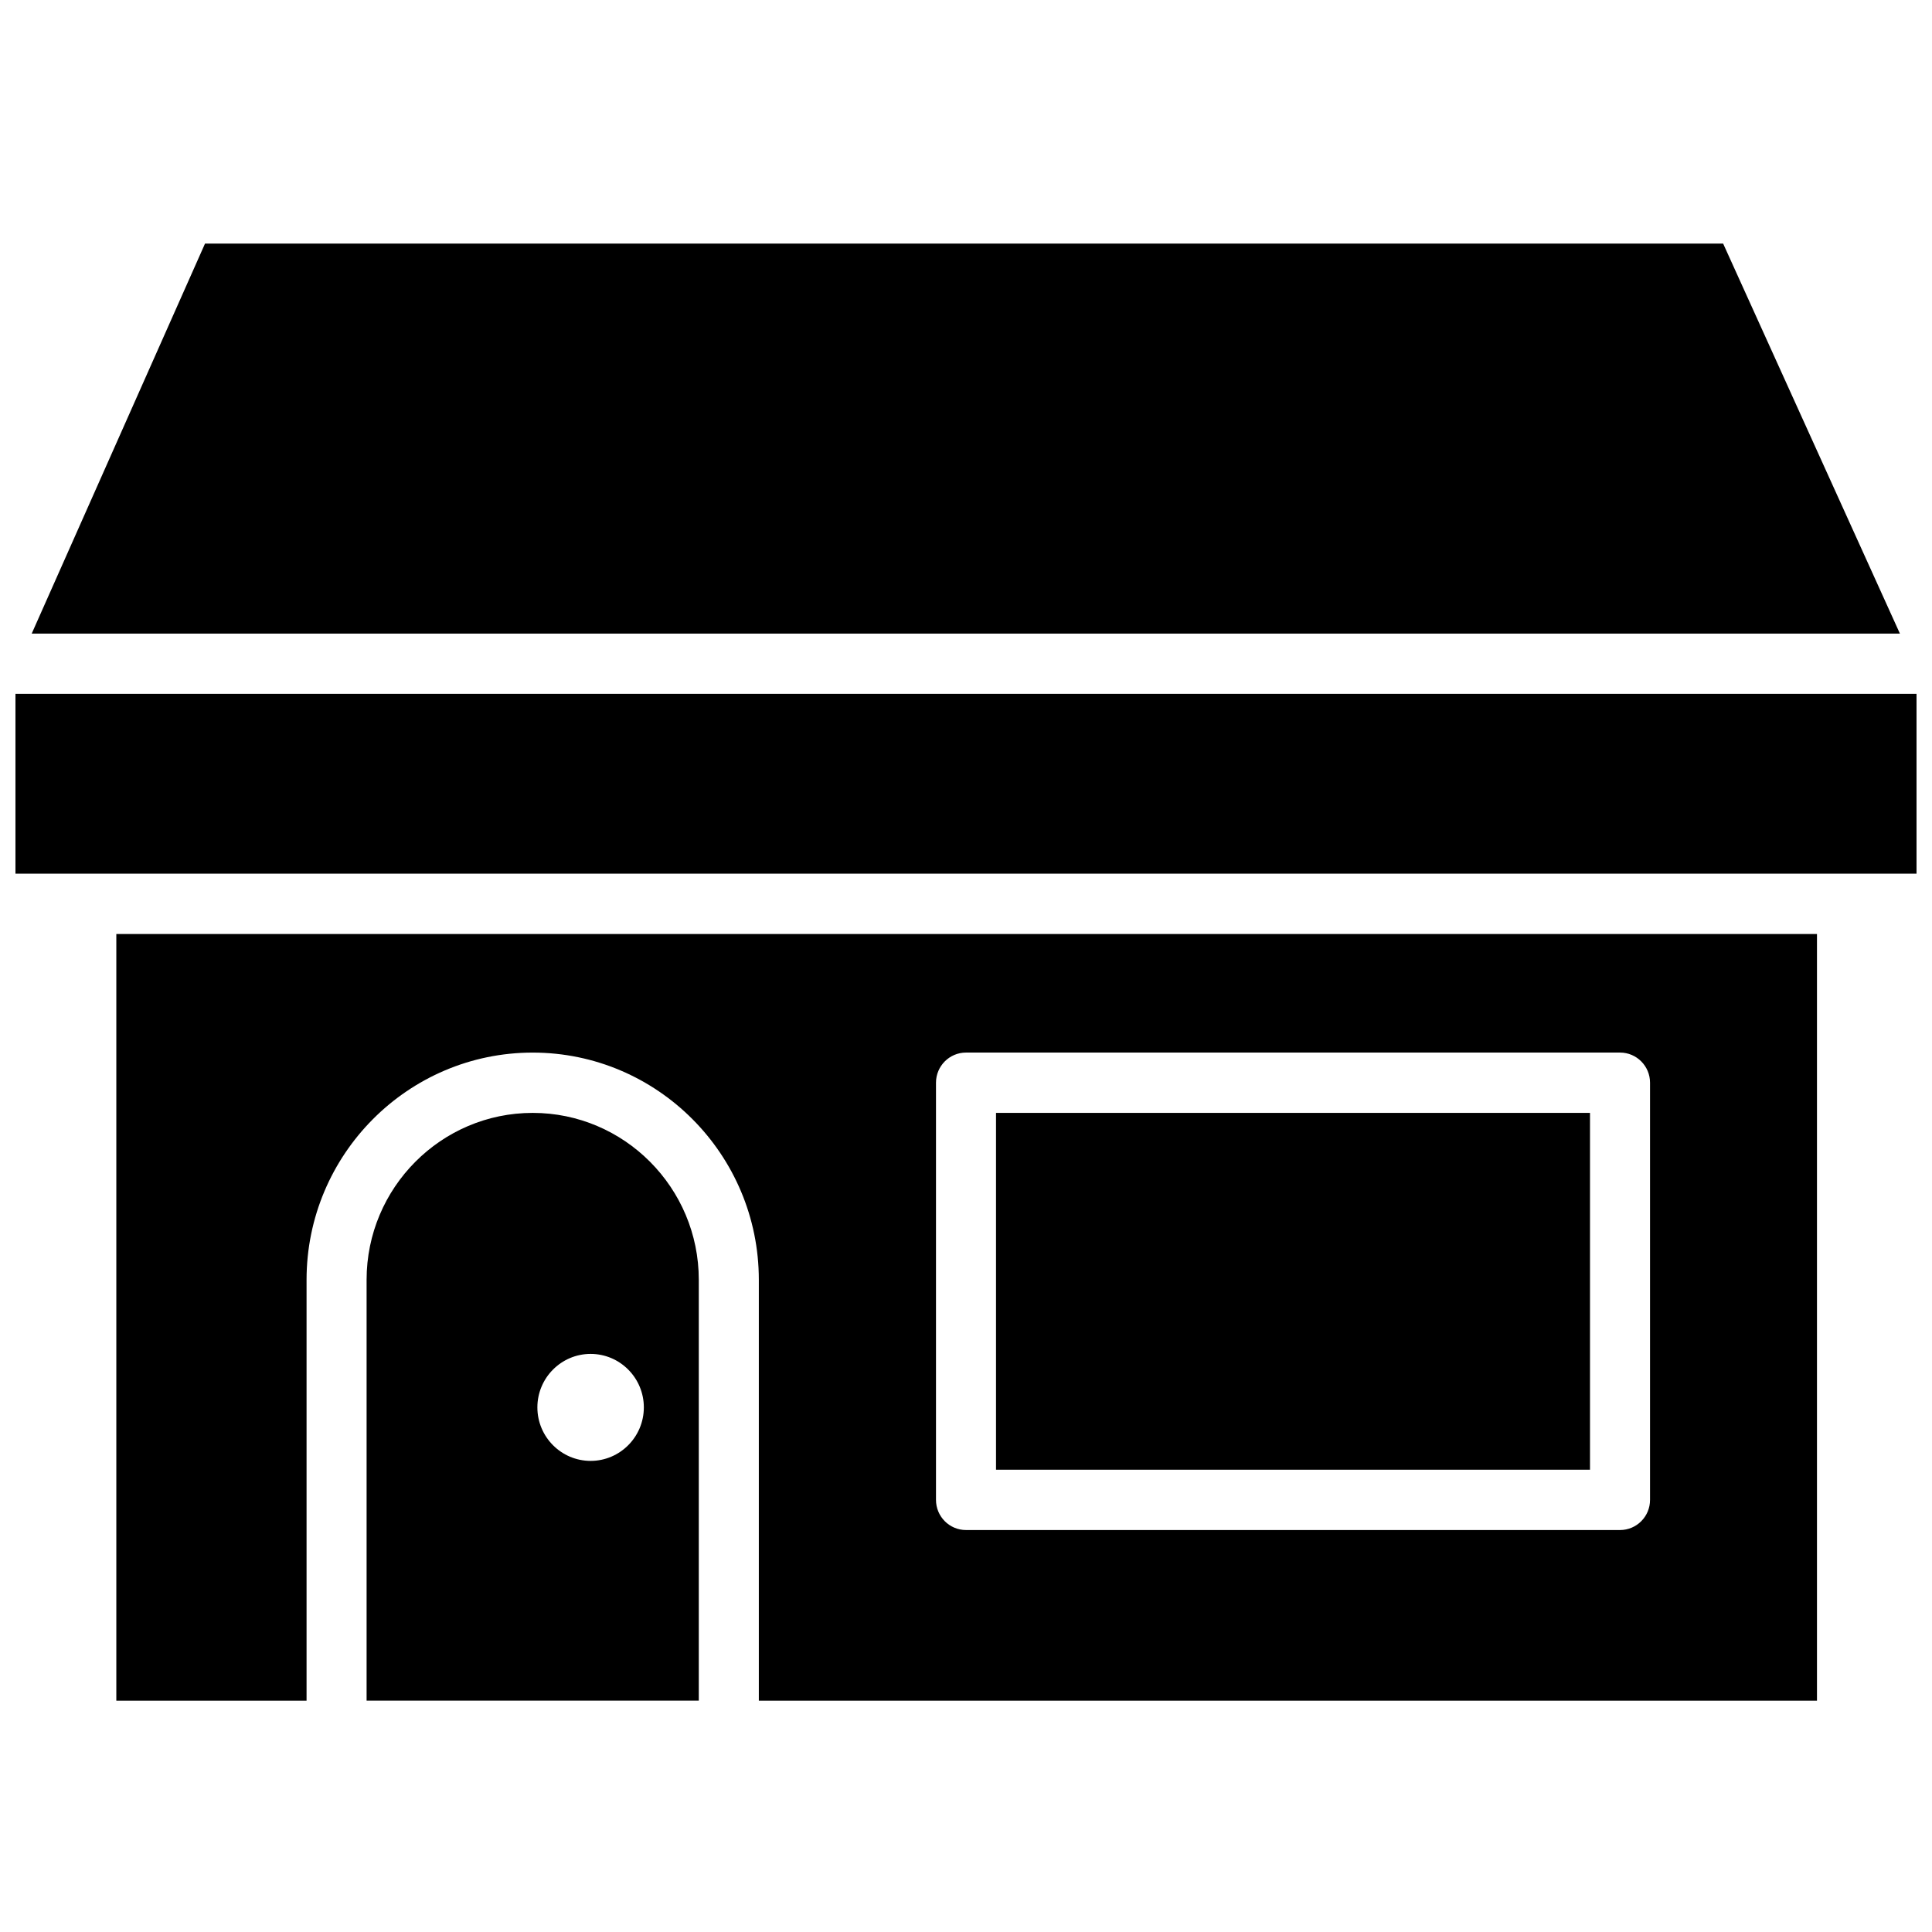 <?xml version="1.0" encoding="UTF-8"?>
<!-- Uploaded to: ICON Repo, www.svgrepo.com, Generator: ICON Repo Mixer Tools -->
<svg width="800px" height="800px" version="1.1" viewBox="144 144 512 512" xmlns="http://www.w3.org/2000/svg">
 <defs>
  <clipPath id="a">
   <path d="m148.09 208h503.81v387h-503.81z"/>
  </clipPath>
 </defs>
 <g clip-path="url(#a)">
  <path d="m300.52 531.15c-7.781 0-14.109-6.359-14.109-14.176 0-7.816 6.328-14.176 14.109-14.176 7.777 0 14.105 6.359 14.105 14.176 0 7.816-6.328 14.176-14.105 14.176m-15.352-92.223c-24.27 0-44.016 19.844-44.016 44.23v111.53h88.035v-111.53c0-24.387-19.746-44.23-44.02-44.23m-86.832-230.38-45.93 103.36h495.09l-46.848-103.36zm-50.238 119.34v47.645h503.81v-47.645zm259.86 205.6h157.41v-94.562h-157.41zm173.32 7.996c0 4.414-3.559 7.992-7.953 7.992h-173.32c-4.394 0-7.957-3.578-7.957-7.992v-110.55c0-4.414 3.562-7.992 7.957-7.992h173.32c4.394 0 7.953 3.578 7.953 7.992zm-406.45-149.96v203.17h50.414v-111.53c0-33.203 26.883-60.215 59.926-60.215 33.047 0 59.93 27.012 59.93 60.215v111.53h280.42v-203.17z" fill-rule="evenodd"/>
 </g>
</svg>